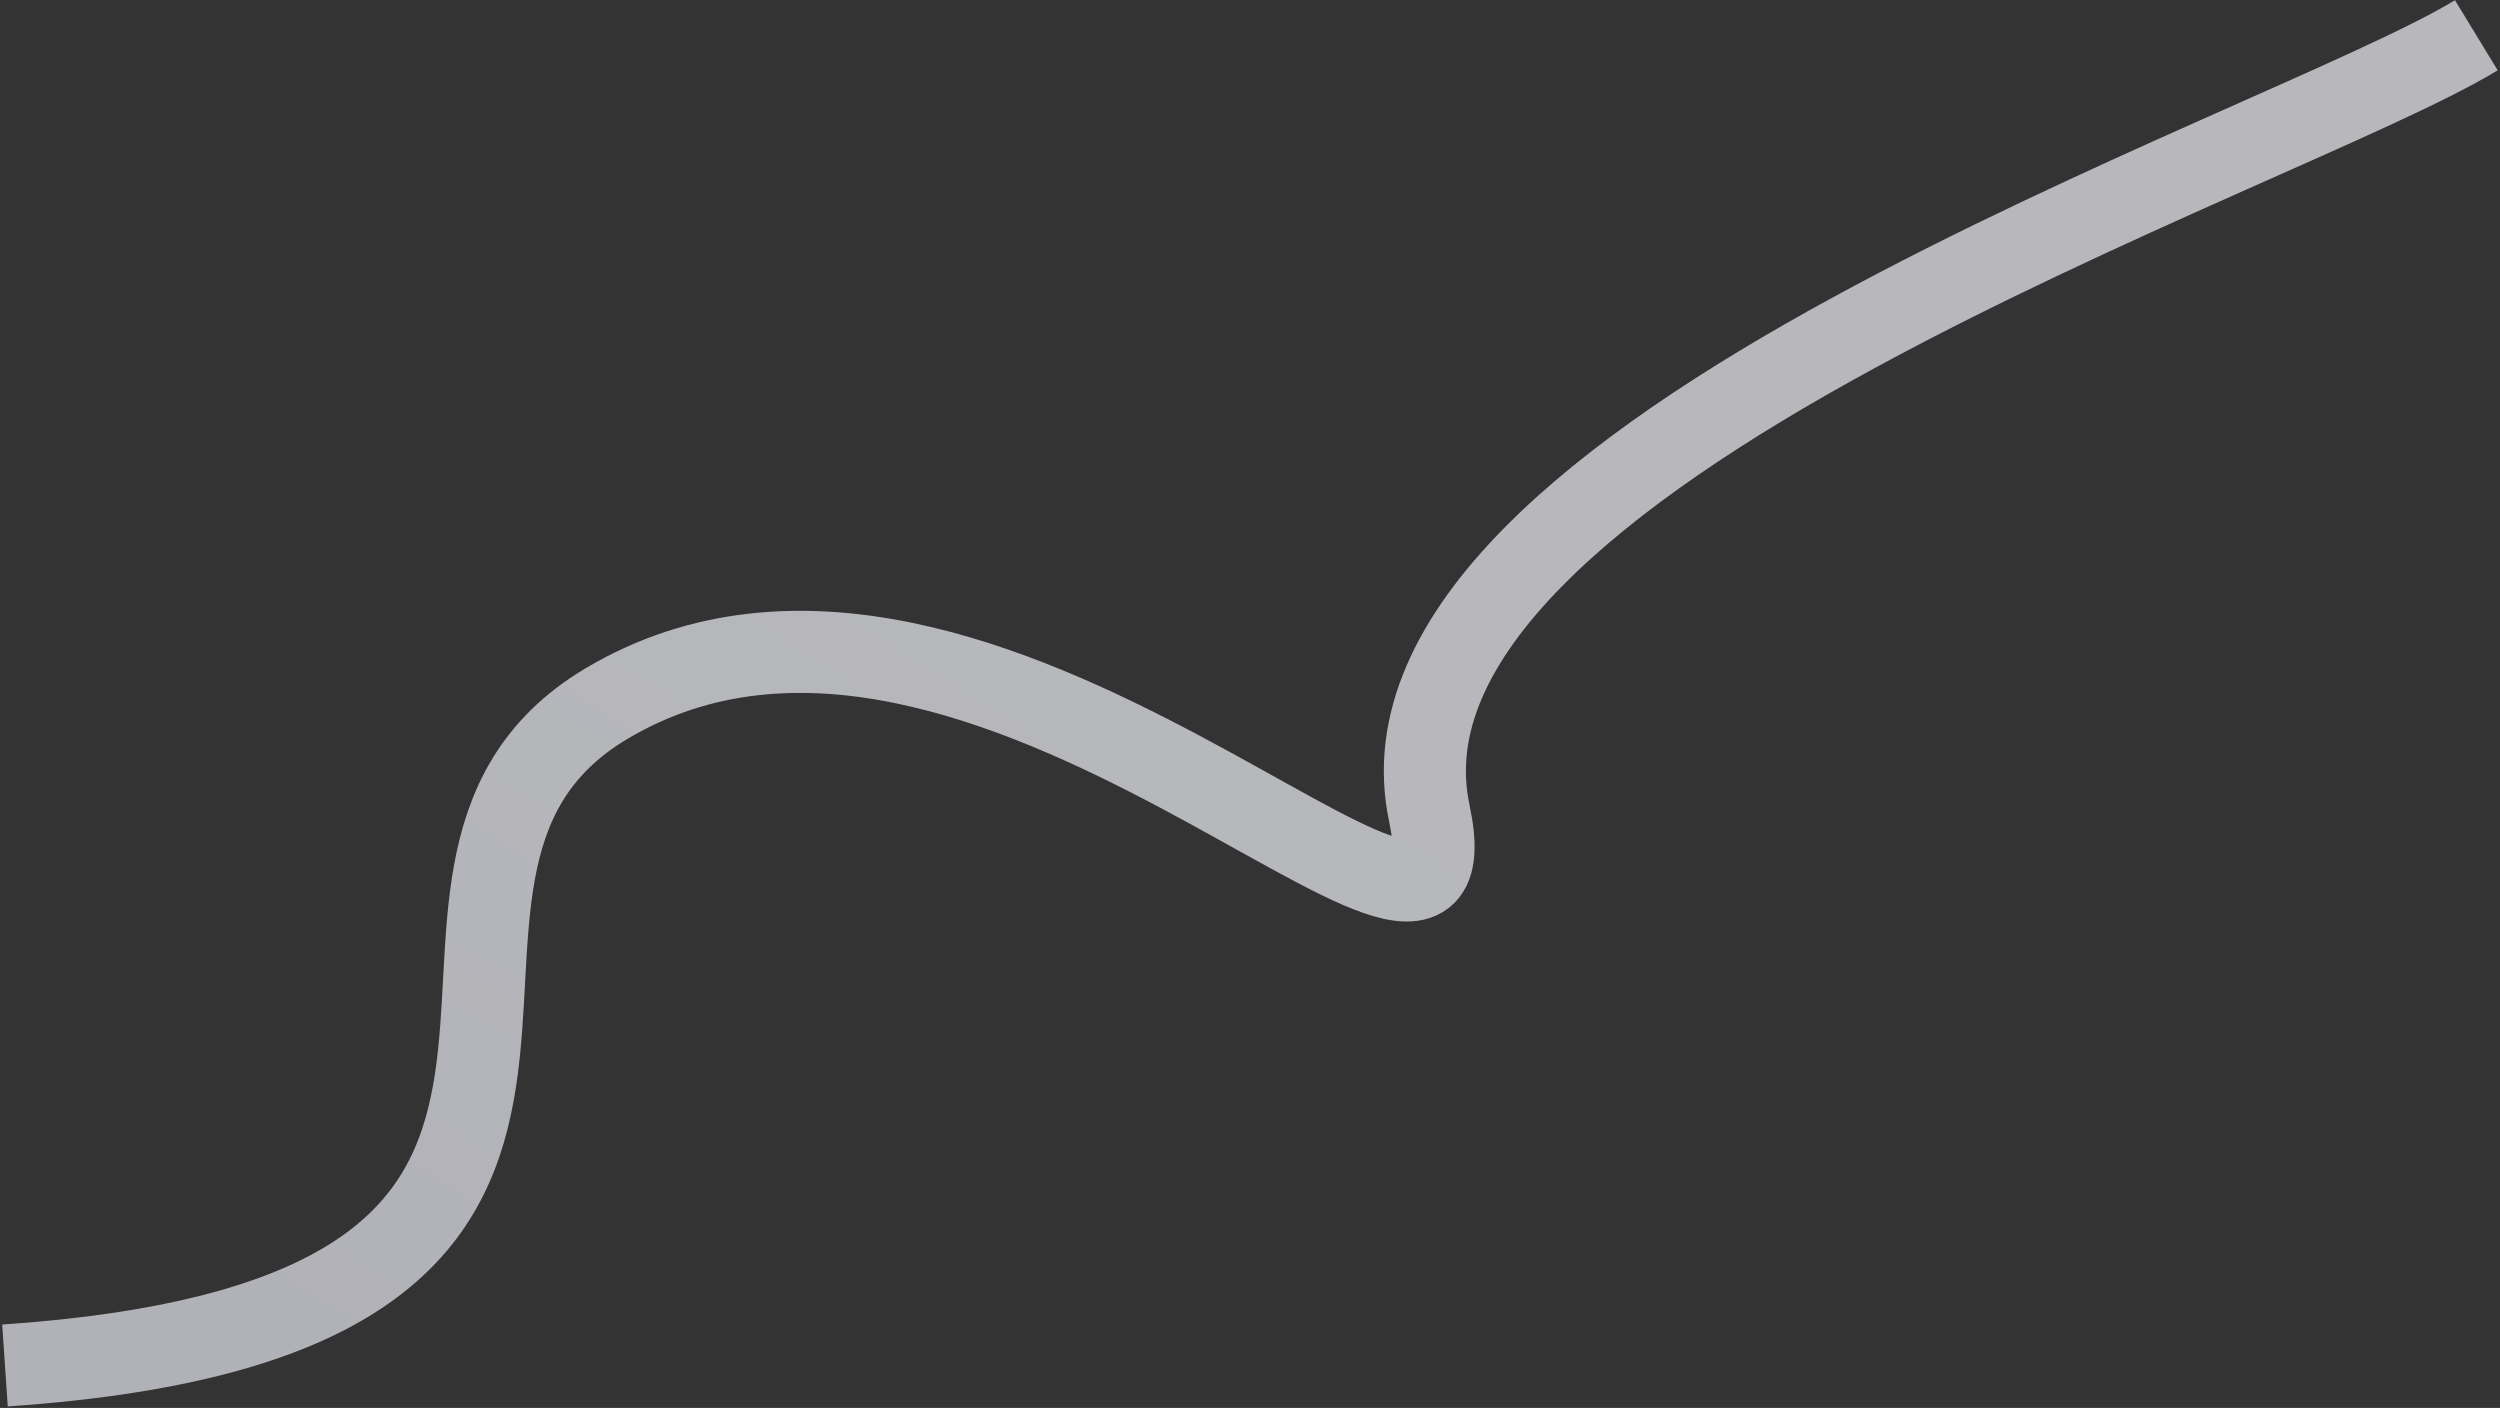 <?xml version="1.0" encoding="UTF-8"?> <svg xmlns="http://www.w3.org/2000/svg" width="1005" height="566" viewBox="0 0 1005 566" fill="none"><rect x="0" y="0" width="1005" height="566" fill="#333333" stroke="none"/><path opacity="0.7" d="M2 548.916C301.01 528.603 126.724 352.311 243.942 282.769C395.616 192.784 596.81 431.475 574.584 326.913C543.914 182.624 917.001 61.988 995.484 14.173" stroke="url(#paint0_linear_364_531)" stroke-width="33"></path><defs><linearGradient id="paint0_linear_364_531" x1="356.908" y1="190.439" x2="115.403" y2="573.741" gradientUnits="userSpaceOnUse"><stop stop-color="#F1F2F7"></stop><stop offset="1" stop-color="#E7E8F1"></stop></linearGradient></defs></svg> 